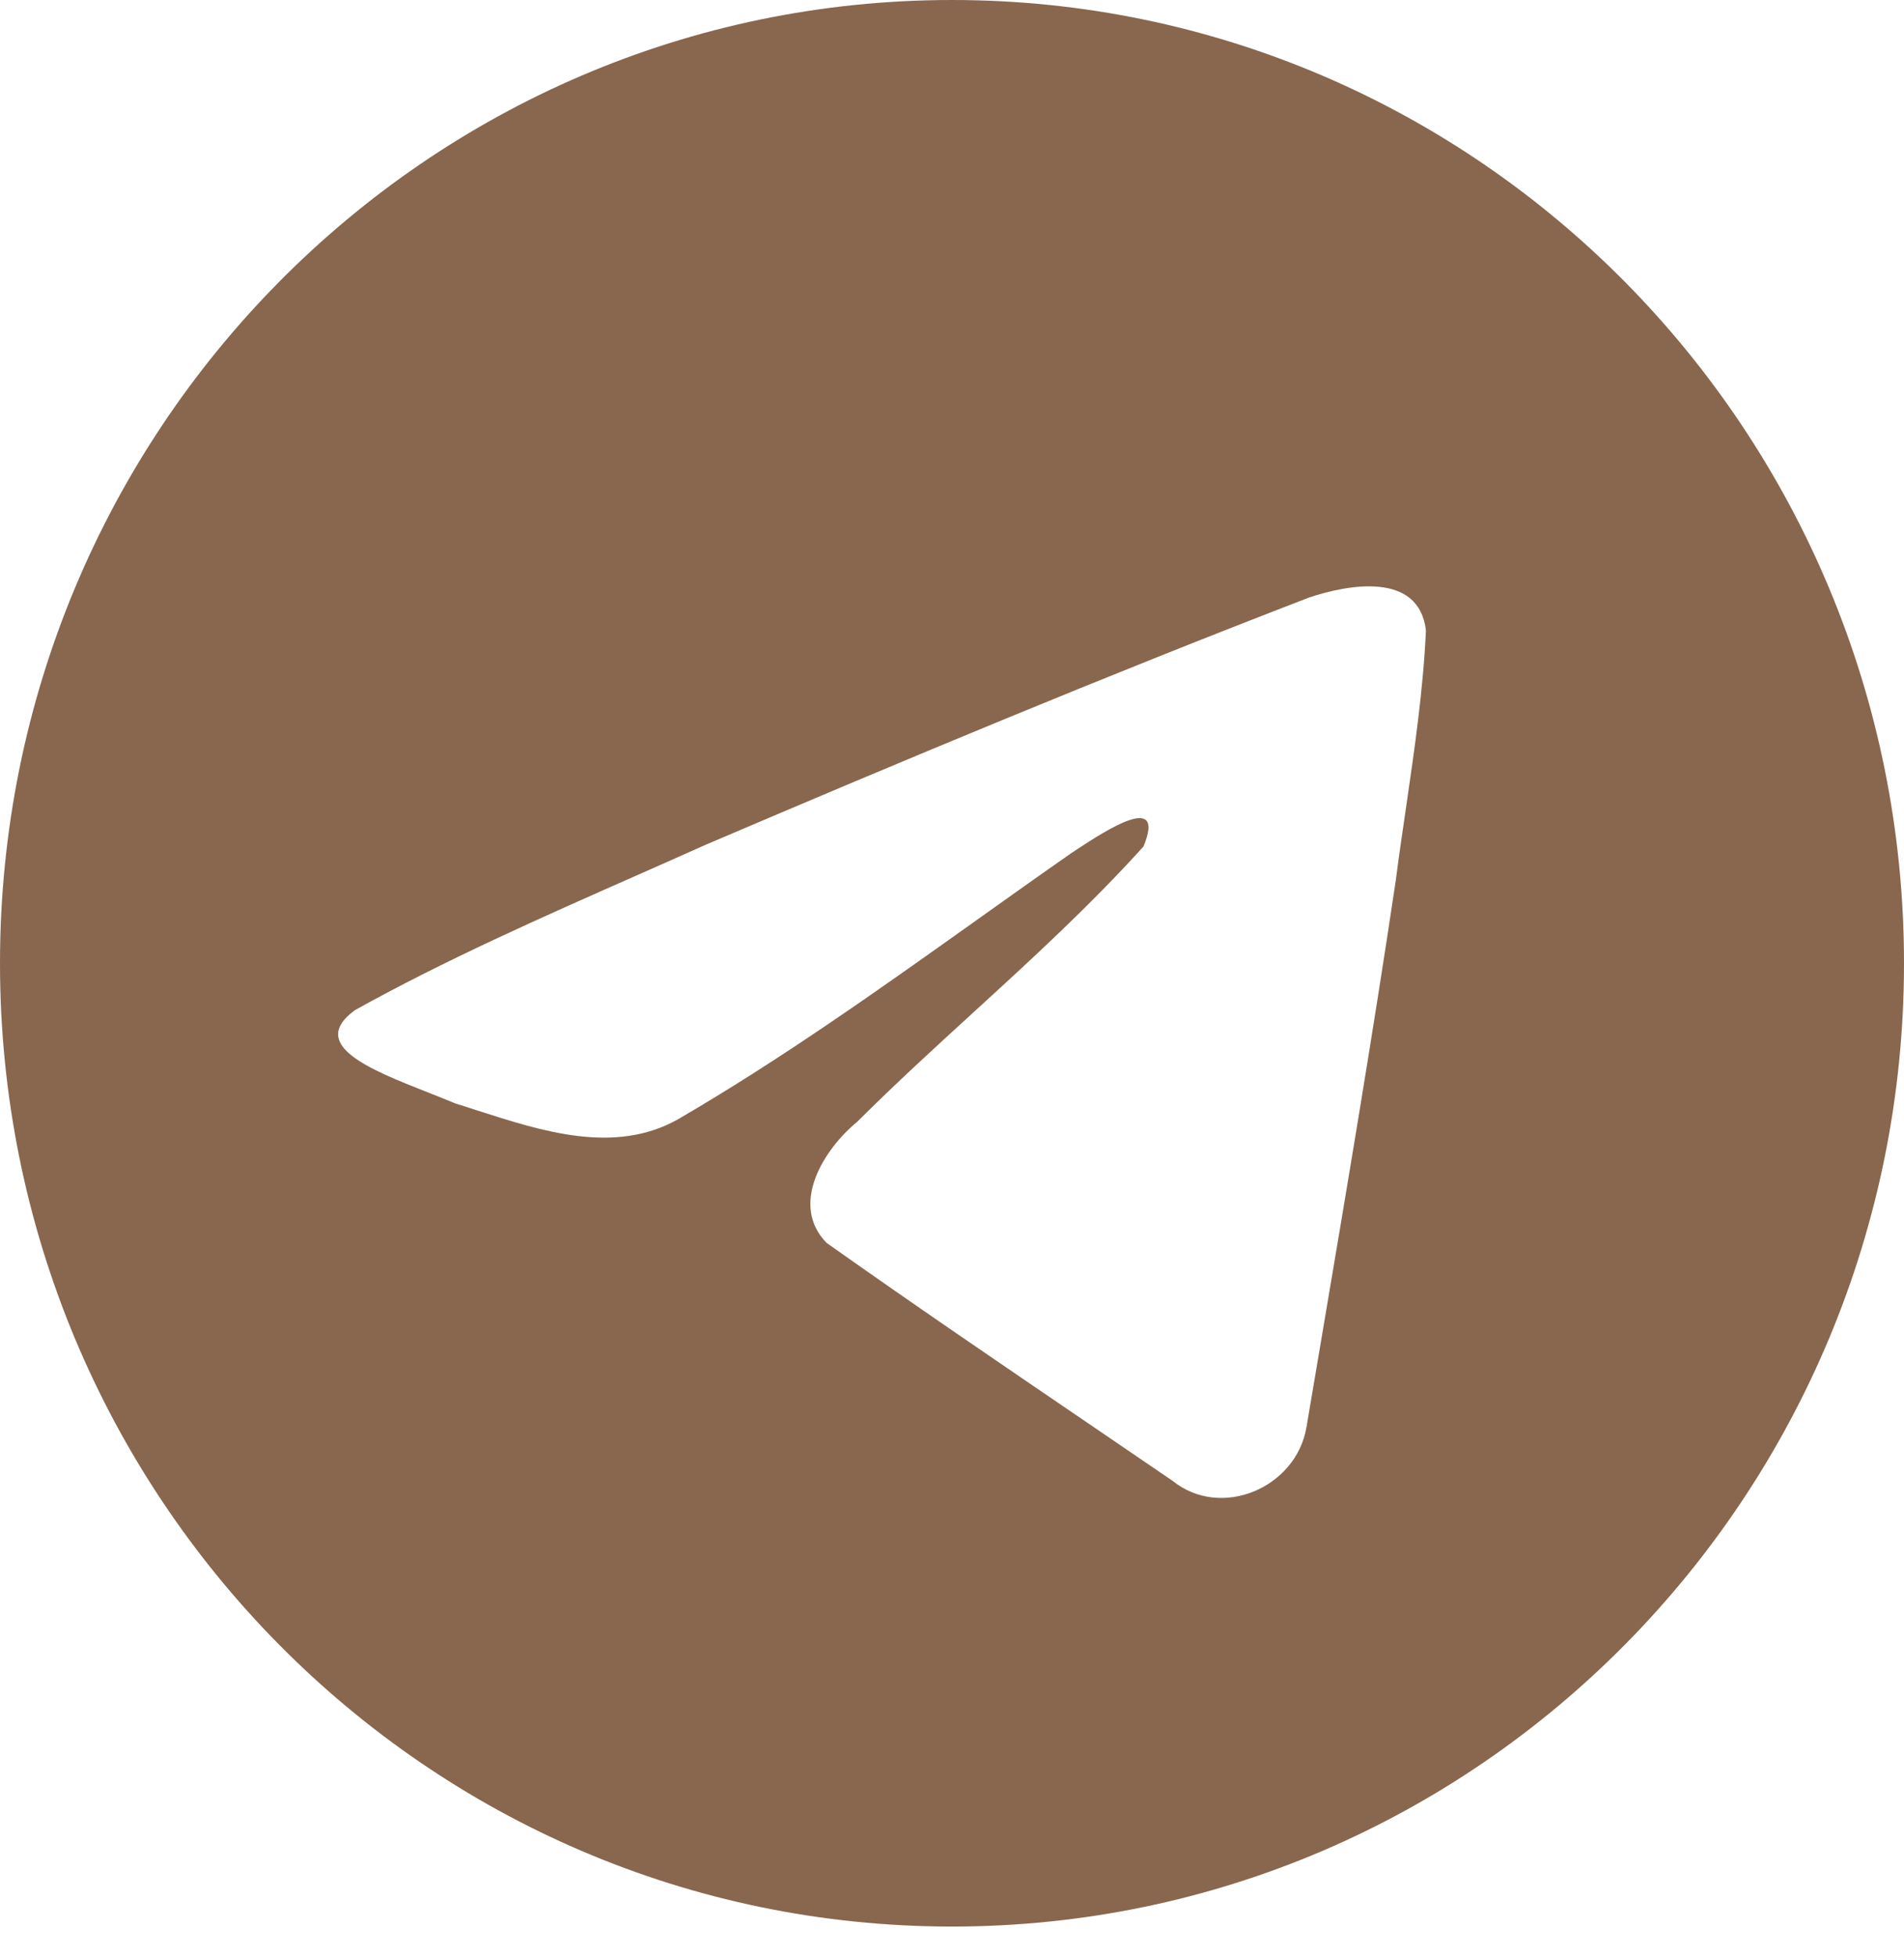 <?xml version="1.0" encoding="UTF-8"?> <svg xmlns="http://www.w3.org/2000/svg" width="36" height="37" viewBox="0 0 36 37" fill="none"><path fill-rule="evenodd" clip-rule="evenodd" d="M36 18.209C36 28.265 27.941 36.418 18 36.418C8.059 36.418 0 28.265 0 18.209C0 8.152 8.059 0 18 0C27.941 0 36 8.152 36 18.209ZM12.054 16.541C10.251 17.337 8.398 18.155 6.704 19.099L6.704 19.1C5.819 19.755 6.995 20.218 8.098 20.653C8.273 20.722 8.447 20.791 8.61 20.859C8.745 20.901 8.884 20.945 9.023 20.991C10.25 21.386 11.618 21.827 12.809 21.164C14.765 20.027 16.612 18.712 18.457 17.399C19.061 16.969 19.665 16.538 20.273 16.115C20.302 16.096 20.334 16.075 20.369 16.052C20.887 15.712 22.052 14.949 21.621 16.001C20.602 17.128 19.511 18.126 18.414 19.129C17.674 19.805 16.932 20.484 16.207 21.206C15.576 21.725 14.921 22.768 15.628 23.494C17.255 24.646 18.908 25.771 20.56 26.895C21.098 27.261 21.635 27.626 22.171 27.993C23.081 28.727 24.501 28.133 24.701 26.986C24.79 26.458 24.879 25.93 24.969 25.402C25.462 22.485 25.955 19.567 26.391 16.641C26.45 16.182 26.517 15.723 26.585 15.264C26.747 14.15 26.91 13.036 26.961 11.917C26.83 10.8 25.491 11.046 24.747 11.297C20.918 12.771 17.127 14.354 13.351 15.965C12.924 16.157 12.49 16.348 12.054 16.541Z" fill="#88674E"></path></svg> 